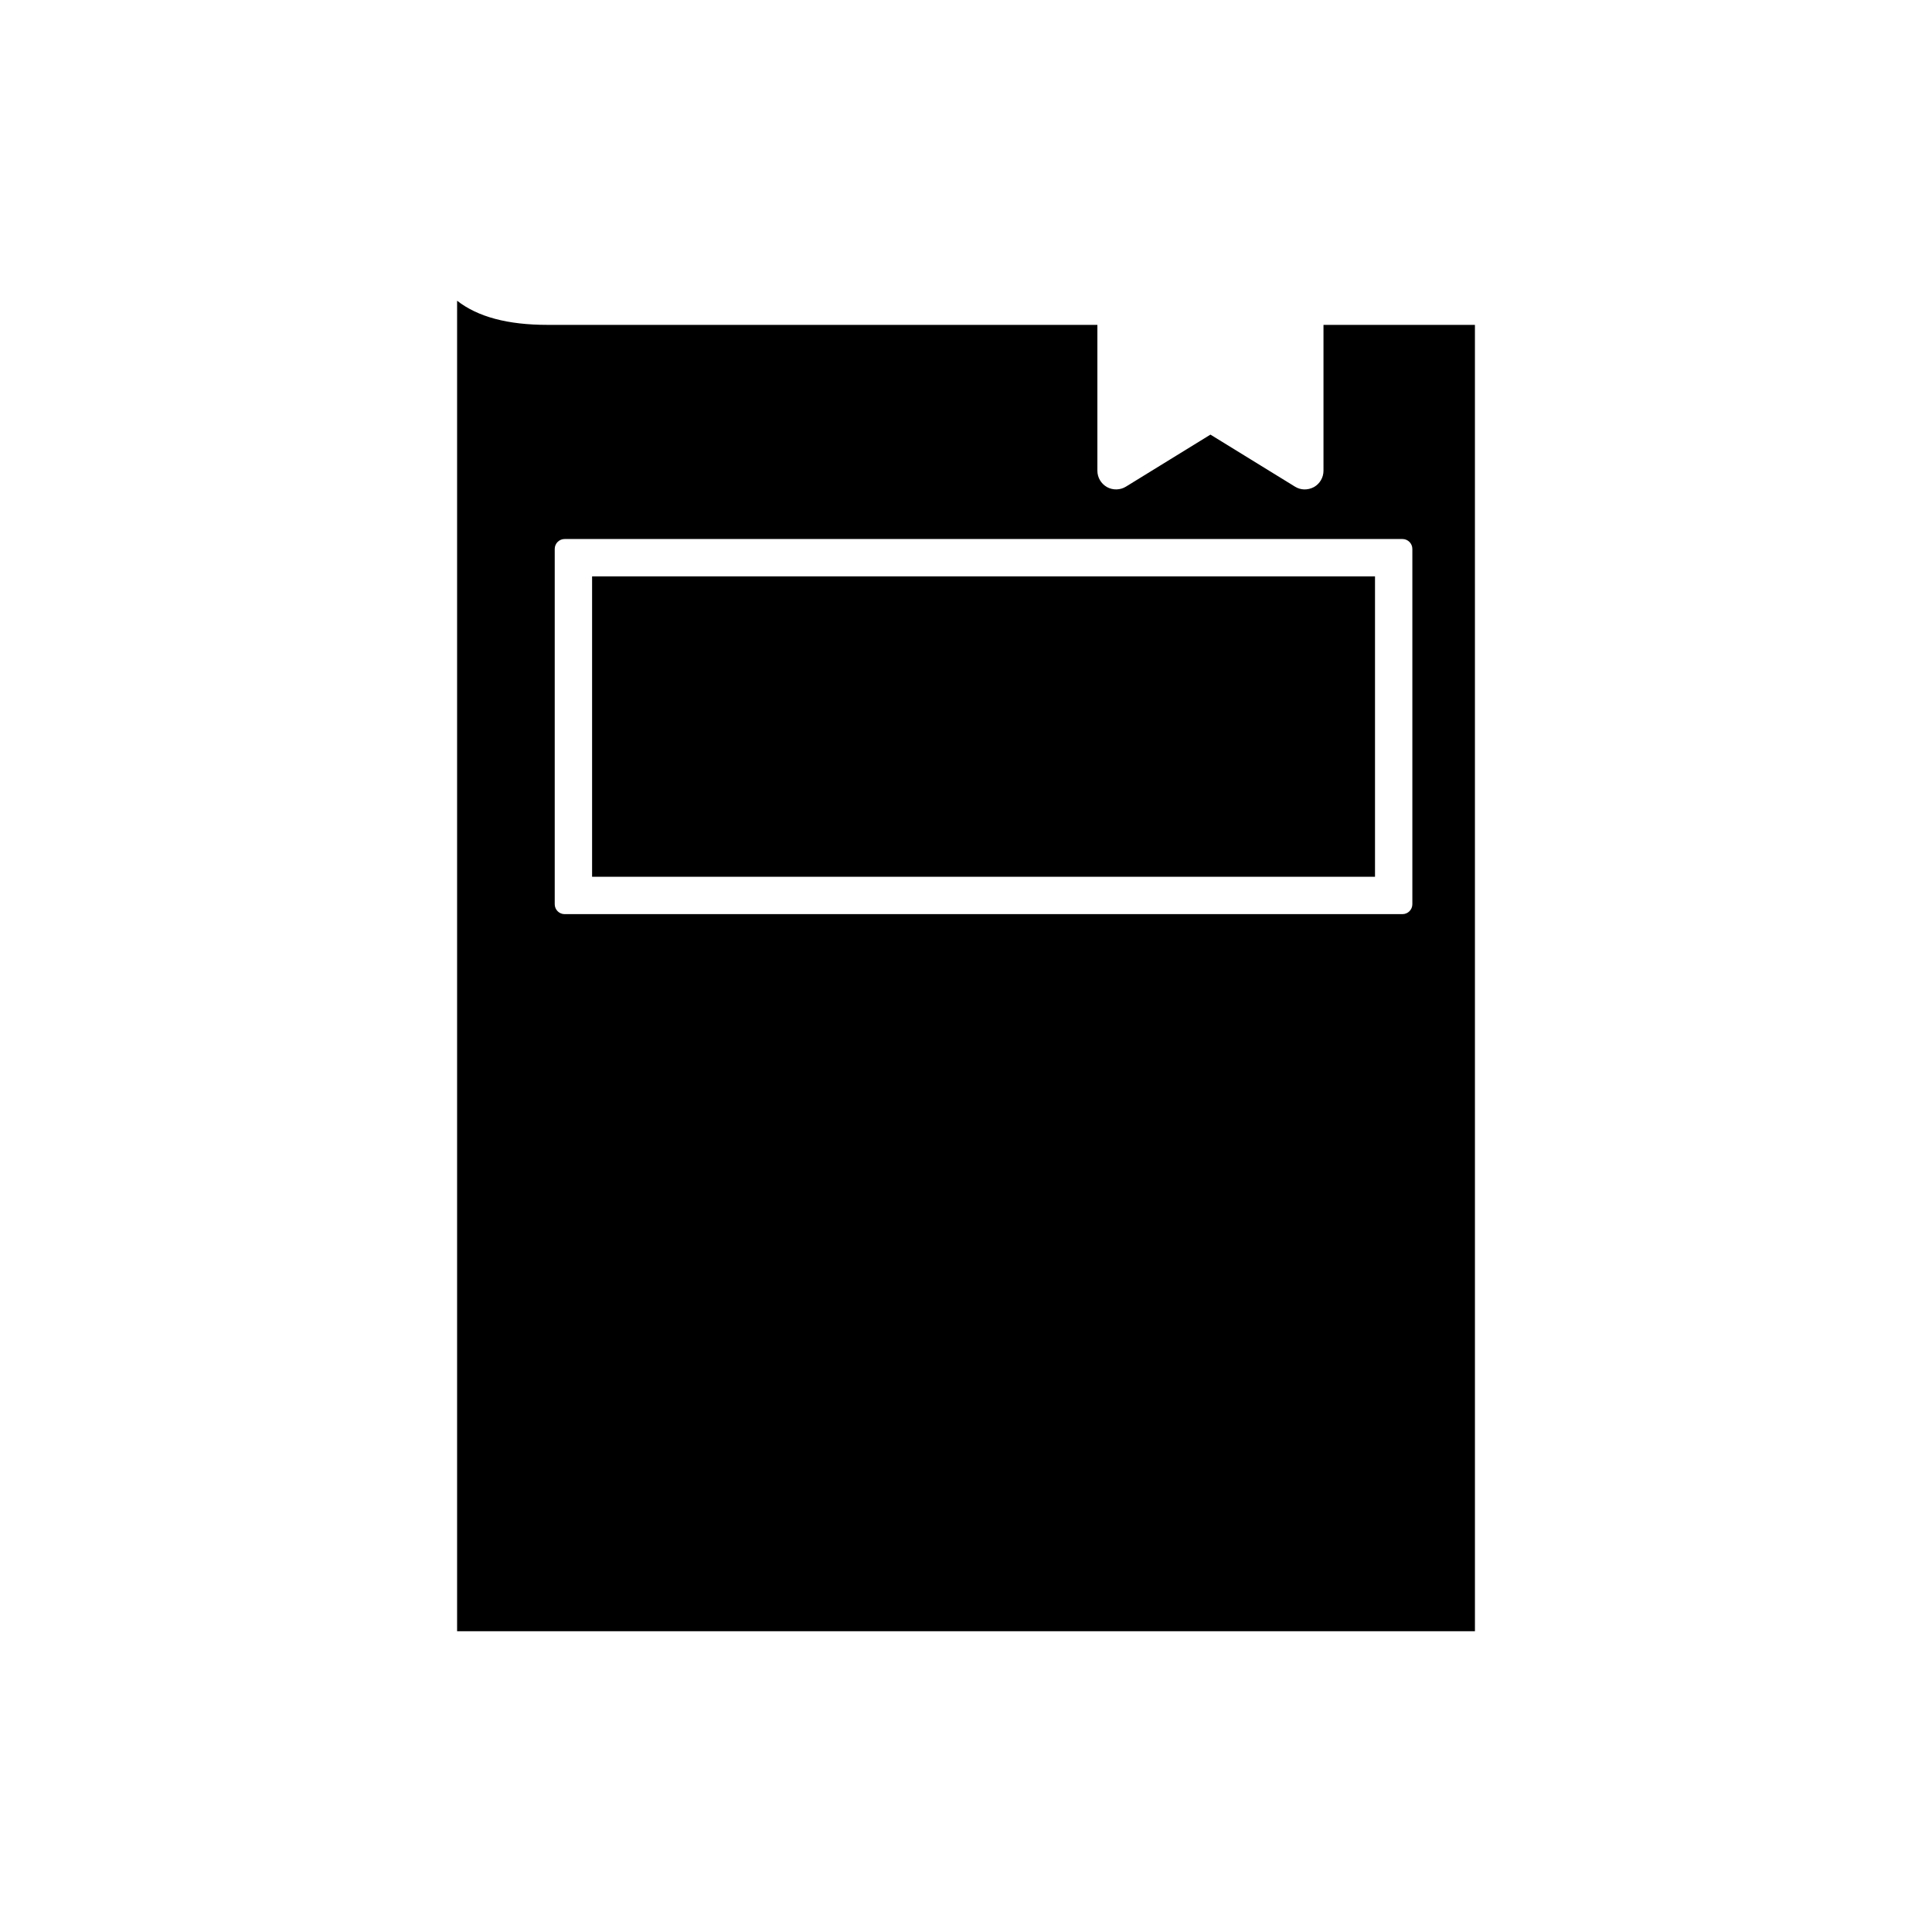 <?xml version="1.0" encoding="UTF-8"?>
<!-- Uploaded to: SVG Repo, www.svgrepo.com, Generator: SVG Repo Mixer Tools -->
<svg fill="#000000" width="800px" height="800px" version="1.1" viewBox="144 144 512 512" xmlns="http://www.w3.org/2000/svg">
 <g>
  <path d="m534.87 230.1h-40.133v38.664c0 1.773-0.961 3.422-2.508 4.305-1.723 0.914-3.574 0.809-5.031-0.094l-22.418-13.797-22.414 13.797c-1.484 0.922-3.457 0.965-5 0.109-1.586-0.902-2.547-2.551-2.547-4.324v-38.664h-145.68c-10.57 0-18.492-2.098-24.004-6.398v352.59h269.74l-0.004-346.19zm-16.582 153.53c0 1.453-1.176 2.625-2.625 2.625h-222.03c-1.449 0-2.625-1.172-2.625-2.625v-94.16c0-1.441 1.176-2.625 2.625-2.625h222.03c1.449 0 2.625 1.18 2.625 2.625z"/>
  <path d="m300.91 296.74h207.48v79.613h-207.48z"/>
 </g>
</svg>